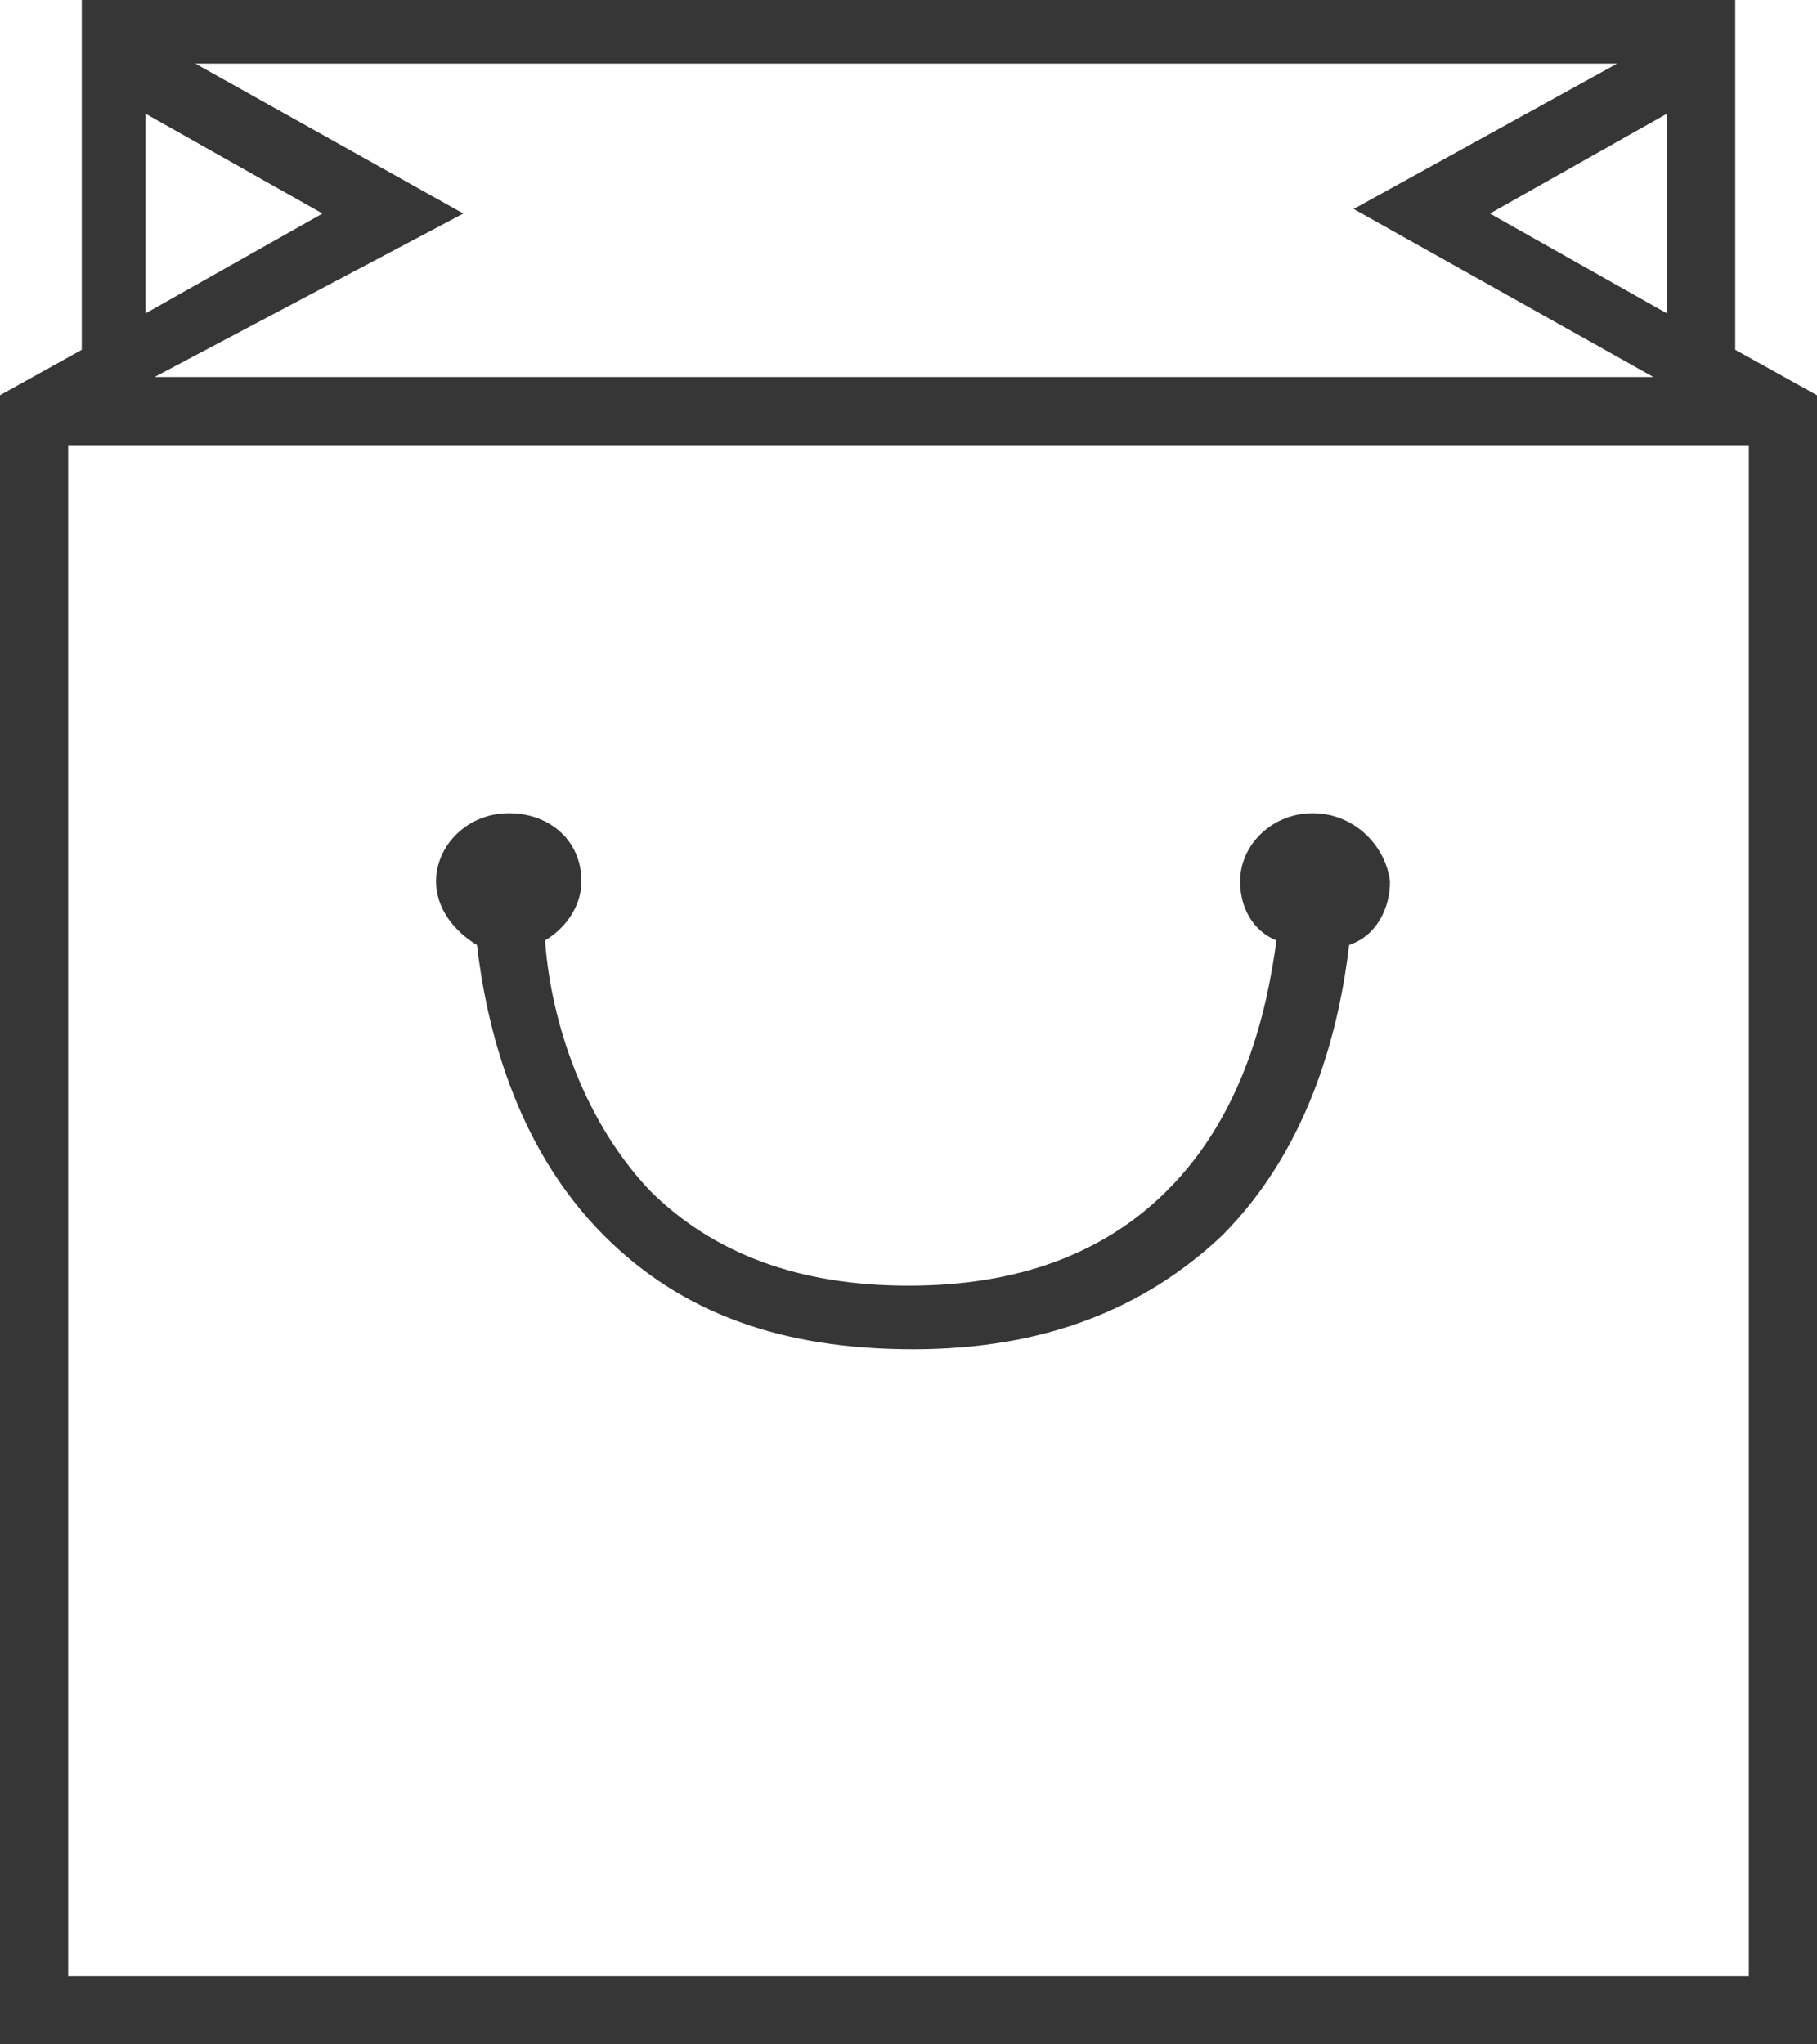 <?xml version="1.0" encoding="utf-8"?>
<!-- Generator: Adobe Illustrator 18.0.0, SVG Export Plug-In . SVG Version: 6.00 Build 0)  -->
<!DOCTYPE svg PUBLIC "-//W3C//DTD SVG 1.1//EN" "http://www.w3.org/Graphics/SVG/1.1/DTD/svg11.dtd">
<svg version="1.1" id="Ebene_1" xmlns="http://www.w3.org/2000/svg" xmlns:xlink="http://www.w3.org/1999/xlink" x="0px" y="0px"
	 viewBox="2.5 0 40 45" enable-background="new 2.5 0 40 45" xml:space="preserve">
<g>
	<path fill="#363636" d="M4,9.8h37v33.7H4V9.8z M35.3,4.7l3.9-2.2v4.4L35.3,4.7z M5.7,2.5l3.9,2.2L5.7,6.9V2.5z M12.7,4.7L6.8,1.4
		h31.3l-5.8,3.2l6.6,3.7h-33L12.7,4.7z M40.7,0L40.7,0L40.7,0H4.3l0,0l0,0v7.7l-1.8,1V45h40V8.7l-1.8-1V0z"/>
	<g>
		<g>
			<path fill="#363636" d="M31.4,17.9c-0.9,0-1.6,0.7-1.6,1.5c0,0.6,0.3,1.1,0.8,1.3c-0.2,1.5-0.7,3.8-2.4,5.5
				c-1.4,1.4-3.3,2.1-5.7,2.1s-4.3-0.7-5.7-2.1c-1.6-1.7-2.2-4-2.3-5.5c0.5-0.3,0.8-0.8,0.8-1.3c0-0.9-0.7-1.5-1.6-1.5
				c-0.9,0-1.6,0.7-1.6,1.5c0,0.6,0.4,1.1,0.9,1.4c0.2,1.7,0.8,4.4,2.8,6.4c1.7,1.7,3.9,2.5,6.8,2.5s5.1-0.9,6.8-2.5
				c2-2,2.6-4.7,2.8-6.4c0.6-0.2,0.9-0.8,0.9-1.4C33,18.6,32.3,17.9,31.4,17.9"/>
		</g>
	</g>
</g>
</svg>
